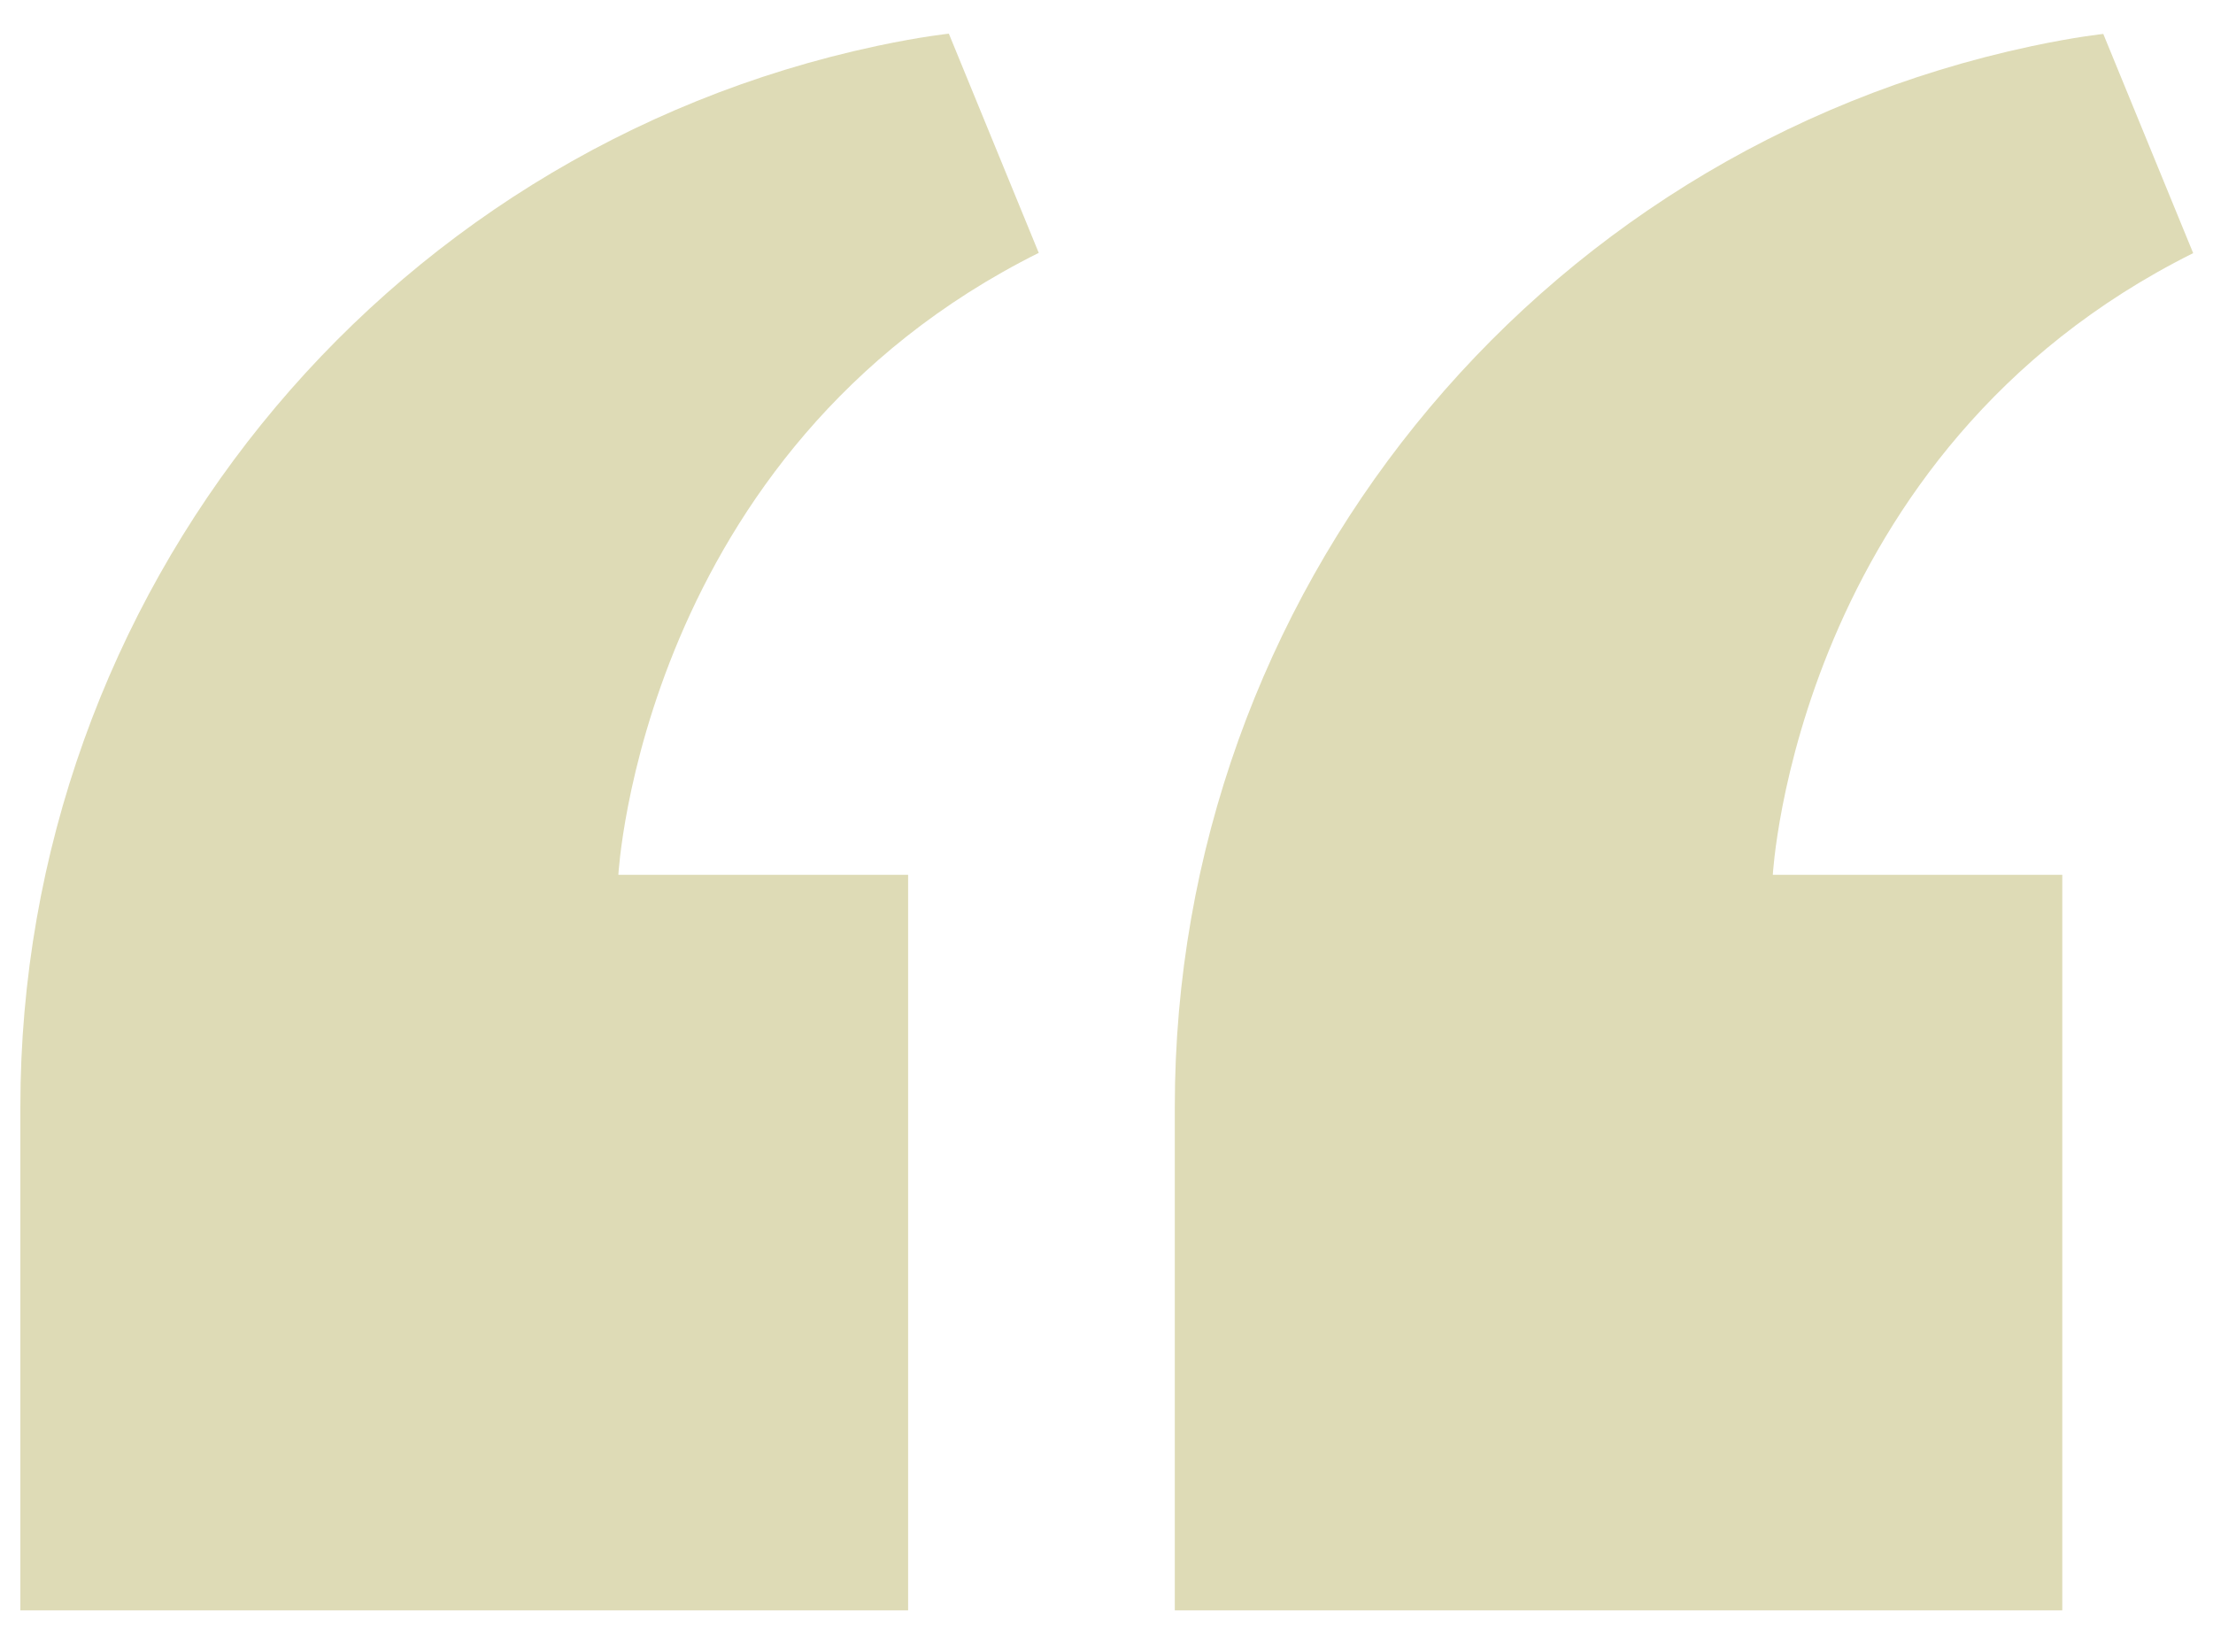 <?xml version="1.0" encoding="UTF-8"?>
<svg id="Layer_1" xmlns="http://www.w3.org/2000/svg" version="1.1" viewBox="0 0 814.9 608.2">
  <defs>
    <style>
      .st0 {
        fill: #dedbb6;
      }
    </style>
  </defs>
  <path class="st0" d="M652.7,322.1h106.7v270.8h-326.8v-185.4c0-188.2,131.3-351.3,315.5-390.5,16.5-3.5,26.4-4.5,26.4-4.5l33.1,80.7c-146.4,73-154.8,229-154.8,229h-.1Z"/>
  <path class="st0" d="M227.7,322.1h106.7v270.8H7.5v-185.4C7.5,219.2,138.9,56.1,323,16.9c16.5-3.5,26.4-4.5,26.4-4.5l33.1,80.7c-146.4,73-154.8,229-154.8,229h0Z"/>
</svg>